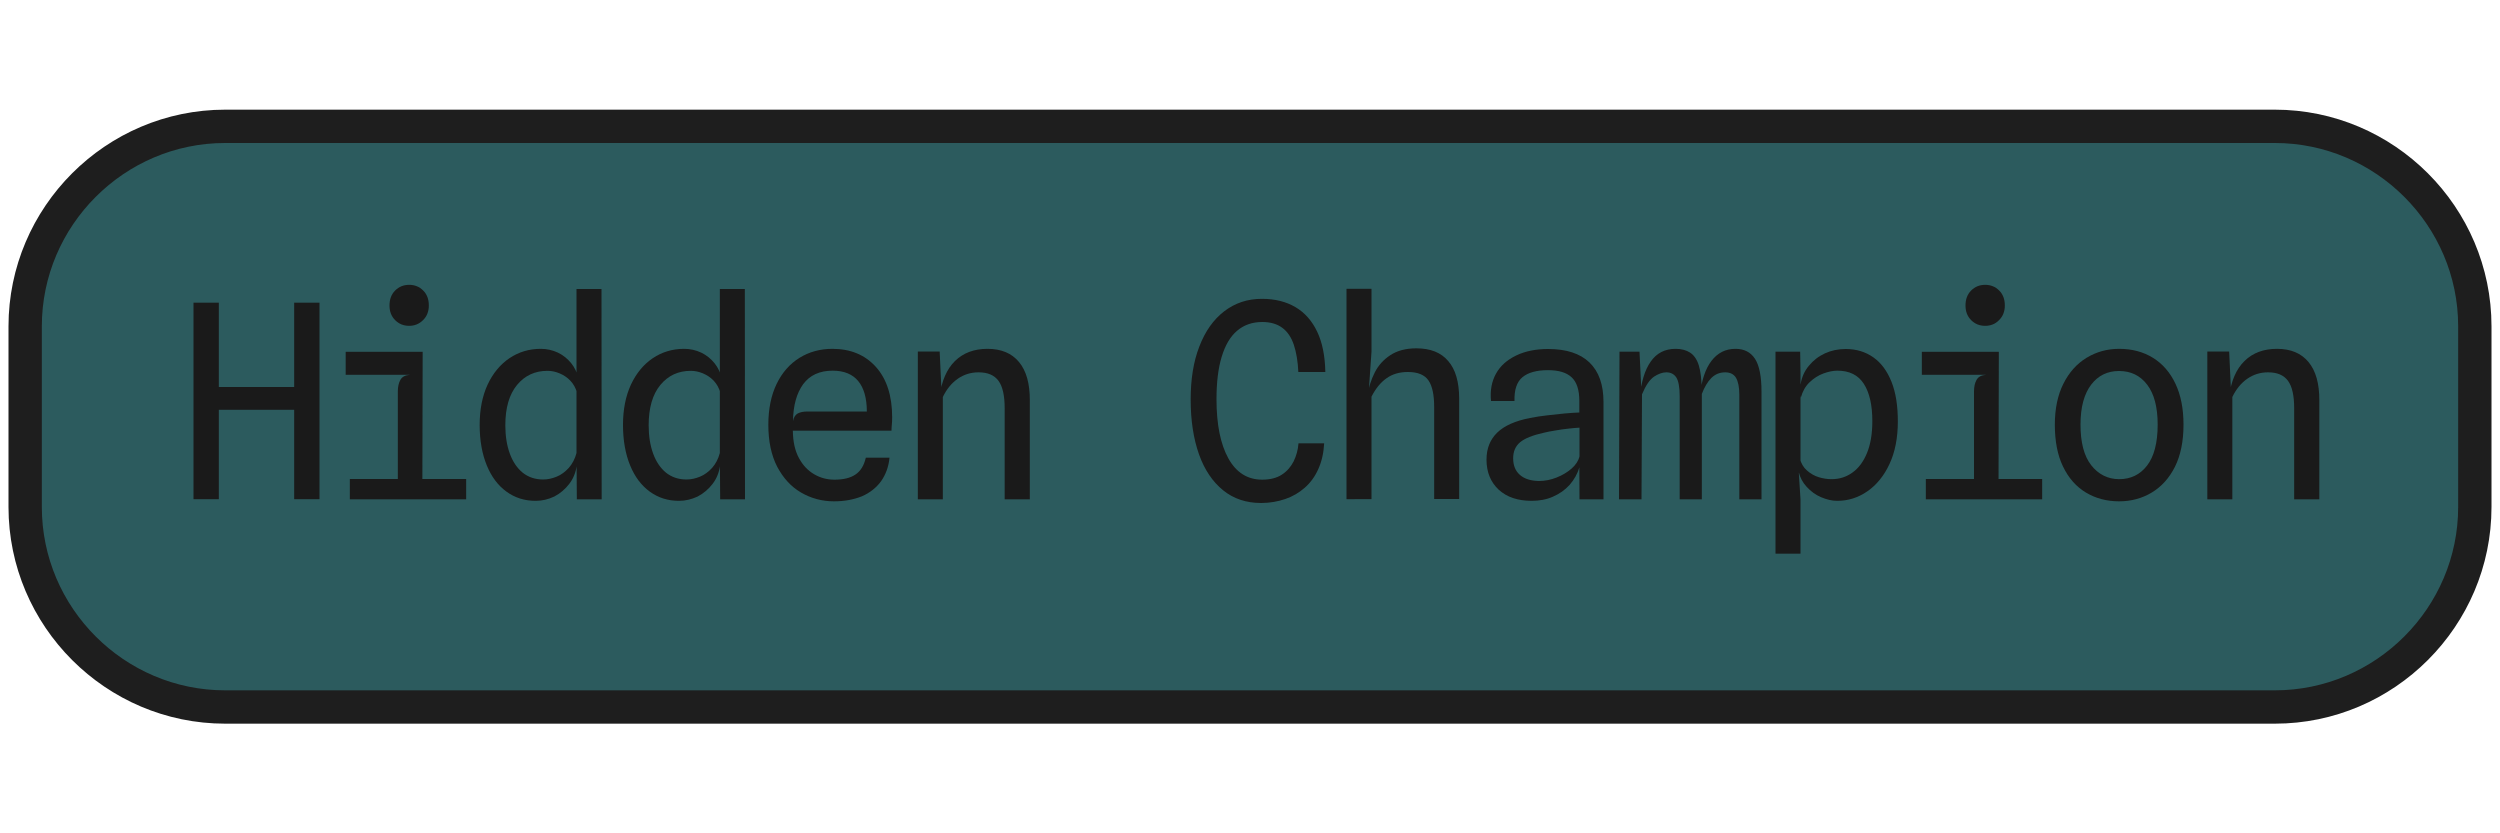 <?xml version="1.0" encoding="utf-8"?>
<!-- Generator: $$$/GeneralStr/196=Adobe Illustrator 27.6.0, SVG Export Plug-In . SVG Version: 6.00 Build 0)  -->
<svg version="1.1" xmlns="http://www.w3.org/2000/svg" xmlns:xlink="http://www.w3.org/1999/xlink" x="0px" y="0px"
	 viewBox="0 0 150 50" style="enable-background:new 0 0 150 50;" xml:space="preserve">
<style type="text/css">
	.st0{fill:#1A1A1A;}
	.st1{fill:#2C5B5E;stroke:#1E1E1E;stroke-width:2;stroke-miterlimit:10;}
	.st2{fill:#FF9B00;stroke:#1E1E1E;stroke-width:2;stroke-miterlimit:10;}
	.st3{fill:#C54B0A;stroke:#1E1E1E;stroke-width:2;stroke-miterlimit:10;}
	.st4{fill:#39A3C6;stroke:#1E1E1E;stroke-width:2;stroke-miterlimit:10;}
	.st5{fill:#39A3C6;stroke:#1A1A1A;stroke-width:2;stroke-miterlimit:10;}
	.st6{fill:#E2DBCB;}
	.st7{fill:#E4DBC9;}
	.st8{fill:#39A3C6;}
	.st9{fill:#2C5B5E;}
	.st10{fill:#FF9B00;}
	.st11{fill:#C54B0A;}
	.st12{fill:#1E1E1E;}
	.st13{fill:none;stroke:#E2DBCB;stroke-width:0.5;stroke-miterlimit:10;}
	.st14{fill:none;stroke:#E2DBCB;stroke-miterlimit:10;}
</style>
<g id="HG">
</g>
<g id="Vorlagen-Elemente">
	<g>
		<path class="st1" d="M136.49,42.42l-122.98,0c-6.6,0-12-5.4-12-12l0-10.84c0-6.6,5.4-12,12-12l122.98,0c6.6,0,12,5.4,12,12
			l0,10.84C148.49,37.02,143.09,42.42,136.49,42.42z"/>
		<g>
			<g>
				<g>
					<path class="st0" d="M11.61,29.96V18.16h1.52v11.79H11.61z M12.71,24.59v-1.37h5.22l-0.02,1.37H12.71z M17.65,29.96V18.16h1.52
						v11.79H17.65z"/>
					<path class="st0" d="M20.74,22.49v-1.38h4.62l-0.38,1.38H20.74z M20.99,29.96v-1.22h6.98v1.22H20.99z M24.55,19.55
						c-0.33,0-0.61-0.11-0.84-0.34c-0.23-0.23-0.34-0.52-0.34-0.88c0-0.37,0.11-0.67,0.34-0.9c0.23-0.23,0.51-0.34,0.84-0.34
						s0.61,0.11,0.84,0.34c0.23,0.23,0.34,0.53,0.34,0.9c0,0.36-0.12,0.66-0.35,0.88C25.15,19.44,24.87,19.55,24.55,19.55z
						 M23.87,29.74v-6.26c0-0.27,0.05-0.5,0.15-0.68c0.1-0.19,0.29-0.29,0.57-0.31l-0.71-0.28l-0.06-0.69l1.54-0.41l-0.02,8.64
						H23.87z"/>
					<path class="st0" d="M32.14,30.05c-0.66,0-1.24-0.18-1.75-0.55c-0.51-0.37-0.9-0.89-1.18-1.57s-0.43-1.49-0.43-2.43
						c0-0.93,0.16-1.74,0.48-2.43c0.32-0.68,0.76-1.21,1.31-1.58c0.55-0.37,1.18-0.56,1.88-0.56c0.37,0,0.71,0.08,1.03,0.23
						c0.31,0.15,0.57,0.36,0.79,0.63c0.21,0.26,0.36,0.57,0.43,0.92l0.47,0.27l-0.54,0.61c-0.08-0.3-0.22-0.55-0.41-0.75
						c-0.19-0.2-0.41-0.34-0.65-0.44c-0.24-0.1-0.48-0.15-0.72-0.15c-0.75,0-1.36,0.28-1.83,0.85s-0.7,1.38-0.7,2.42
						c0,0.64,0.09,1.21,0.27,1.7c0.18,0.49,0.44,0.87,0.77,1.14c0.34,0.27,0.75,0.41,1.23,0.41c0.27,0,0.54-0.06,0.81-0.17
						s0.51-0.29,0.73-0.53c0.21-0.24,0.37-0.54,0.46-0.89l0.08,0.48l-0.07,0.3c-0.06,0.41-0.21,0.77-0.45,1.08s-0.54,0.57-0.89,0.75
						C32.91,29.96,32.53,30.05,32.14,30.05z M34.61,29.96l-0.02-2.78v-9.84h1.5l0.01,12.62H34.61z"/>
					<path class="st0" d="M40.74,30.05c-0.66,0-1.24-0.18-1.75-0.55c-0.51-0.37-0.9-0.89-1.18-1.57s-0.43-1.49-0.43-2.43
						c0-0.93,0.16-1.74,0.48-2.43c0.32-0.68,0.76-1.21,1.31-1.58c0.55-0.37,1.18-0.56,1.88-0.56c0.37,0,0.71,0.08,1.03,0.23
						c0.31,0.15,0.57,0.36,0.79,0.63c0.21,0.26,0.36,0.57,0.43,0.92l0.47,0.27l-0.54,0.61c-0.08-0.3-0.22-0.55-0.41-0.75
						c-0.19-0.2-0.41-0.34-0.65-0.44c-0.24-0.1-0.48-0.15-0.72-0.15c-0.75,0-1.36,0.28-1.83,0.85s-0.7,1.38-0.7,2.42
						c0,0.64,0.09,1.21,0.27,1.7c0.18,0.49,0.44,0.87,0.77,1.14c0.34,0.27,0.75,0.41,1.23,0.41c0.27,0,0.54-0.06,0.81-0.17
						s0.51-0.29,0.73-0.53c0.21-0.24,0.37-0.54,0.46-0.89l0.08,0.48l-0.07,0.3c-0.06,0.41-0.21,0.77-0.45,1.08s-0.54,0.57-0.89,0.75
						C41.5,29.96,41.13,30.05,40.74,30.05z M43.21,29.96l-0.02-2.78v-9.84h1.5l0.01,12.62H43.21z"/>
					<path class="st0" d="M50.05,30.08c-0.73,0-1.39-0.18-1.99-0.53c-0.6-0.35-1.07-0.87-1.43-1.55c-0.35-0.68-0.53-1.52-0.53-2.51
						c0-0.96,0.17-1.78,0.5-2.46c0.33-0.68,0.79-1.2,1.37-1.56c0.58-0.36,1.24-0.54,1.98-0.54c1.08,0,1.95,0.36,2.6,1.08
						c0.65,0.72,0.98,1.73,0.98,3.04c0,0.17-0.01,0.32-0.02,0.43s-0.02,0.23-0.02,0.36h-5.92c0.01,0.67,0.13,1.21,0.37,1.65
						s0.54,0.75,0.92,0.97s0.78,0.32,1.21,0.32c0.53,0,0.95-0.1,1.26-0.31c0.31-0.21,0.51-0.54,0.62-1.01h1.42
						c-0.05,0.55-0.23,1.02-0.51,1.42c-0.29,0.39-0.67,0.69-1.15,0.9C51.23,29.97,50.68,30.08,50.05,30.08z M47.58,25.27
						c0.04-0.23,0.14-0.38,0.28-0.46c0.15-0.08,0.34-0.12,0.59-0.12h3.56c0-0.81-0.18-1.42-0.52-1.83
						c-0.34-0.41-0.85-0.62-1.53-0.62c-0.78,0-1.37,0.27-1.77,0.81C47.8,23.59,47.59,24.33,47.58,25.27z"/>
					<path class="st0" d="M55.07,29.96v-8.87h1.31l0.15,3.21l-0.15-0.54c0.12-0.91,0.43-1.62,0.92-2.1c0.5-0.49,1.15-0.73,1.95-0.73
						c0.82,0,1.45,0.26,1.89,0.79s0.65,1.29,0.65,2.29v5.95h-1.51V24.5c0-0.76-0.12-1.31-0.37-1.65c-0.25-0.34-0.64-0.51-1.2-0.51
						c-0.46,0-0.88,0.13-1.25,0.39s-0.67,0.63-0.89,1.09v6.14H55.07z"/>
					<path class="st0" d="M75.67,30.18c-0.89,0-1.65-0.25-2.28-0.76c-0.63-0.51-1.12-1.23-1.45-2.16c-0.33-0.93-0.5-2.03-0.5-3.29
						c0-1.22,0.17-2.28,0.52-3.18c0.35-0.91,0.84-1.61,1.49-2.11s1.4-0.75,2.27-0.75c0.78,0,1.45,0.17,2.01,0.5
						c0.56,0.33,0.99,0.82,1.3,1.47c0.31,0.65,0.47,1.45,0.49,2.42H77.9c-0.03-0.64-0.12-1.18-0.27-1.63
						c-0.15-0.45-0.38-0.79-0.69-1.02c-0.31-0.23-0.71-0.35-1.2-0.35c-0.61,0-1.11,0.18-1.52,0.53c-0.41,0.35-0.71,0.87-0.92,1.56
						s-0.31,1.54-0.31,2.55c0,1.51,0.24,2.69,0.71,3.54c0.47,0.85,1.15,1.28,2.03,1.28c0.48,0,0.87-0.1,1.18-0.3
						c0.31-0.2,0.54-0.47,0.71-0.8c0.16-0.33,0.26-0.69,0.29-1.08h1.54c-0.03,0.58-0.15,1.1-0.35,1.54
						c-0.2,0.45-0.47,0.82-0.81,1.12c-0.34,0.3-0.73,0.53-1.17,0.68S76.19,30.18,75.67,30.18z"/>
					<path class="st0" d="M80.79,29.96V17.33h1.5v3.77l-0.18,2.61l0.12,0.62l-0.18-0.58c0.06-0.49,0.21-0.95,0.43-1.39
						s0.53-0.78,0.94-1.05s0.93-0.41,1.56-0.41c0.84,0,1.48,0.25,1.91,0.76c0.44,0.5,0.66,1.26,0.66,2.26v6.02h-1.5v-5.52
						c0-0.72-0.11-1.26-0.34-1.59c-0.23-0.34-0.64-0.51-1.24-0.51c-0.49,0-0.92,0.12-1.27,0.37c-0.36,0.25-0.66,0.62-0.91,1.11v6.15
						H80.79z"/>
					<path class="st0" d="M91.9,30.05c-0.83,0-1.49-0.22-1.98-0.67c-0.48-0.45-0.73-1.05-0.73-1.8c0-0.66,0.21-1.2,0.64-1.62
						c0.43-0.42,1.09-0.71,1.97-0.88c0.34-0.07,0.69-0.12,1.04-0.16c0.35-0.04,0.69-0.08,1.02-0.11c0.33-0.03,0.63-0.05,0.9-0.06
						v-0.68c0-0.67-0.15-1.14-0.46-1.43c-0.31-0.29-0.78-0.43-1.42-0.43c-0.68,0-1.19,0.14-1.53,0.42c-0.34,0.28-0.5,0.76-0.48,1.43
						h-1.41c-0.06-0.63,0.04-1.17,0.3-1.64s0.67-0.83,1.21-1.09c0.54-0.26,1.18-0.39,1.92-0.39c1.09,0,1.92,0.27,2.48,0.81
						c0.56,0.54,0.84,1.33,0.84,2.37v5.84h-1.44l-0.01-1.92c-0.11,0.39-0.31,0.74-0.58,1.05c-0.28,0.31-0.61,0.54-1,0.71
						C92.8,29.97,92.37,30.05,91.9,30.05z M92.33,28.86c0.36,0,0.72-0.07,1.07-0.21s0.65-0.32,0.9-0.54
						c0.25-0.22,0.41-0.47,0.47-0.73v-1.72c-0.2,0.01-0.42,0.03-0.68,0.06c-0.26,0.03-0.51,0.06-0.77,0.11
						c-0.25,0.04-0.48,0.08-0.67,0.13c-0.69,0.15-1.18,0.35-1.45,0.58c-0.28,0.24-0.41,0.56-0.41,0.96c0,0.42,0.13,0.75,0.4,0.99
						S91.84,28.85,92.33,28.86z"/>
					<path class="st0" d="M97.14,29.96l0.03-8.86h1.2l0.13,2.66l-0.11,0.09c0.08-0.92,0.29-1.64,0.65-2.15
						c0.36-0.52,0.86-0.77,1.5-0.77c0.35,0,0.64,0.08,0.87,0.23s0.41,0.41,0.52,0.77s0.17,0.86,0.17,1.5l0.01,0.07v6.46h-1.33v-6.2
						c0-0.53-0.07-0.9-0.2-1.11c-0.14-0.21-0.34-0.31-0.6-0.31c-0.23,0-0.48,0.09-0.74,0.26c-0.26,0.18-0.5,0.53-0.72,1.06
						l-0.03,6.3H97.14z M104.36,29.96v-6.26c0-0.47-0.07-0.81-0.2-1.03c-0.13-0.22-0.35-0.33-0.65-0.33c-0.33,0-0.61,0.12-0.83,0.34
						c-0.23,0.23-0.42,0.56-0.58,0.98l-0.18,0.51l0.07-0.42c0.1-0.92,0.33-1.62,0.7-2.1s0.84-0.72,1.44-0.72
						c0.52,0,0.91,0.2,1.17,0.6c0.26,0.4,0.39,1.06,0.39,1.97v6.46H104.36z"/>
					<path class="st0" d="M106.53,33.22V21.1h1.48l0.02,1.2v5.65l-0.1,0.43l0.1,1.58v3.26H106.53z M110.74,20.94
						c0.64,0,1.19,0.17,1.66,0.5c0.47,0.33,0.83,0.82,1.09,1.47c0.26,0.65,0.38,1.44,0.38,2.38c0,0.99-0.17,1.84-0.5,2.55
						c-0.33,0.71-0.78,1.26-1.33,1.64s-1.15,0.57-1.81,0.57c-0.32,0-0.64-0.08-0.97-0.22s-0.61-0.35-0.86-0.62
						c-0.24-0.26-0.4-0.56-0.48-0.9l-0.47-0.24l0.54-0.56c0.08,0.3,0.22,0.54,0.43,0.72c0.2,0.18,0.44,0.32,0.7,0.4
						c0.26,0.08,0.52,0.12,0.77,0.12c0.47,0,0.89-0.13,1.26-0.4c0.37-0.26,0.66-0.66,0.87-1.17s0.32-1.15,0.32-1.91
						c0-0.97-0.17-1.71-0.51-2.24s-0.87-0.79-1.59-0.79c-0.26,0-0.54,0.06-0.84,0.17c-0.3,0.11-0.58,0.29-0.83,0.53
						c-0.25,0.24-0.42,0.55-0.52,0.92l-0.08-0.54l0.07-0.29c0.07-0.41,0.23-0.77,0.49-1.08c0.26-0.32,0.58-0.57,0.97-0.75
						C109.87,21.03,110.29,20.94,110.74,20.94z"/>
					<path class="st0" d="M115.31,22.49v-1.38h4.62l-0.38,1.38H115.31z M115.55,29.96v-1.22h6.98v1.22H115.55z M119.11,19.55
						c-0.33,0-0.61-0.11-0.84-0.34c-0.23-0.23-0.34-0.52-0.34-0.88c0-0.37,0.11-0.67,0.34-0.9c0.23-0.23,0.51-0.34,0.84-0.34
						s0.61,0.11,0.84,0.34c0.23,0.23,0.34,0.53,0.34,0.9c0,0.36-0.12,0.66-0.35,0.88C119.72,19.44,119.44,19.55,119.11,19.55z
						 M118.44,29.74v-6.26c0-0.27,0.05-0.5,0.15-0.68c0.1-0.19,0.29-0.29,0.57-0.31l-0.71-0.28l-0.06-0.69l1.54-0.41l-0.02,8.64
						H118.44z"/>
					<path class="st0" d="M127.15,30.08c-0.75,0-1.42-0.18-2-0.53c-0.58-0.35-1.04-0.87-1.37-1.56c-0.33-0.68-0.49-1.52-0.49-2.51
						c0-0.95,0.17-1.77,0.51-2.45c0.34-0.68,0.8-1.2,1.39-1.56s1.24-0.54,1.96-0.54c0.77,0,1.45,0.18,2.03,0.54
						c0.58,0.36,1.03,0.88,1.35,1.56c0.32,0.68,0.48,1.49,0.48,2.45c0,0.99-0.17,1.83-0.51,2.52c-0.34,0.68-0.81,1.2-1.39,1.55
						S127.87,30.08,127.15,30.08z M127.15,28.75c0.69,0,1.25-0.27,1.67-0.81s0.64-1.36,0.64-2.46c0-1.05-0.21-1.85-0.63-2.4
						s-0.98-0.82-1.69-0.82c-0.69,0-1.25,0.27-1.67,0.82s-0.64,1.35-0.64,2.4c0,1.06,0.21,1.88,0.64,2.43S126.47,28.75,127.15,28.75
						z"/>
					<path class="st0" d="M132.44,29.96v-8.87h1.31l0.15,3.21l-0.15-0.54c0.12-0.91,0.43-1.62,0.92-2.1
						c0.5-0.49,1.15-0.73,1.95-0.73c0.82,0,1.45,0.26,1.89,0.79s0.65,1.29,0.65,2.29v5.95h-1.51V24.5c0-0.76-0.12-1.31-0.37-1.65
						c-0.25-0.34-0.64-0.51-1.2-0.51c-0.46,0-0.88,0.13-1.25,0.39s-0.67,0.63-0.89,1.09v6.14H132.44z"/>
				</g>
			</g>
		</g>
	</g>
</g>
<g id="Beschriftung">
</g>
<g id="CD-Daten">
</g>
</svg>
